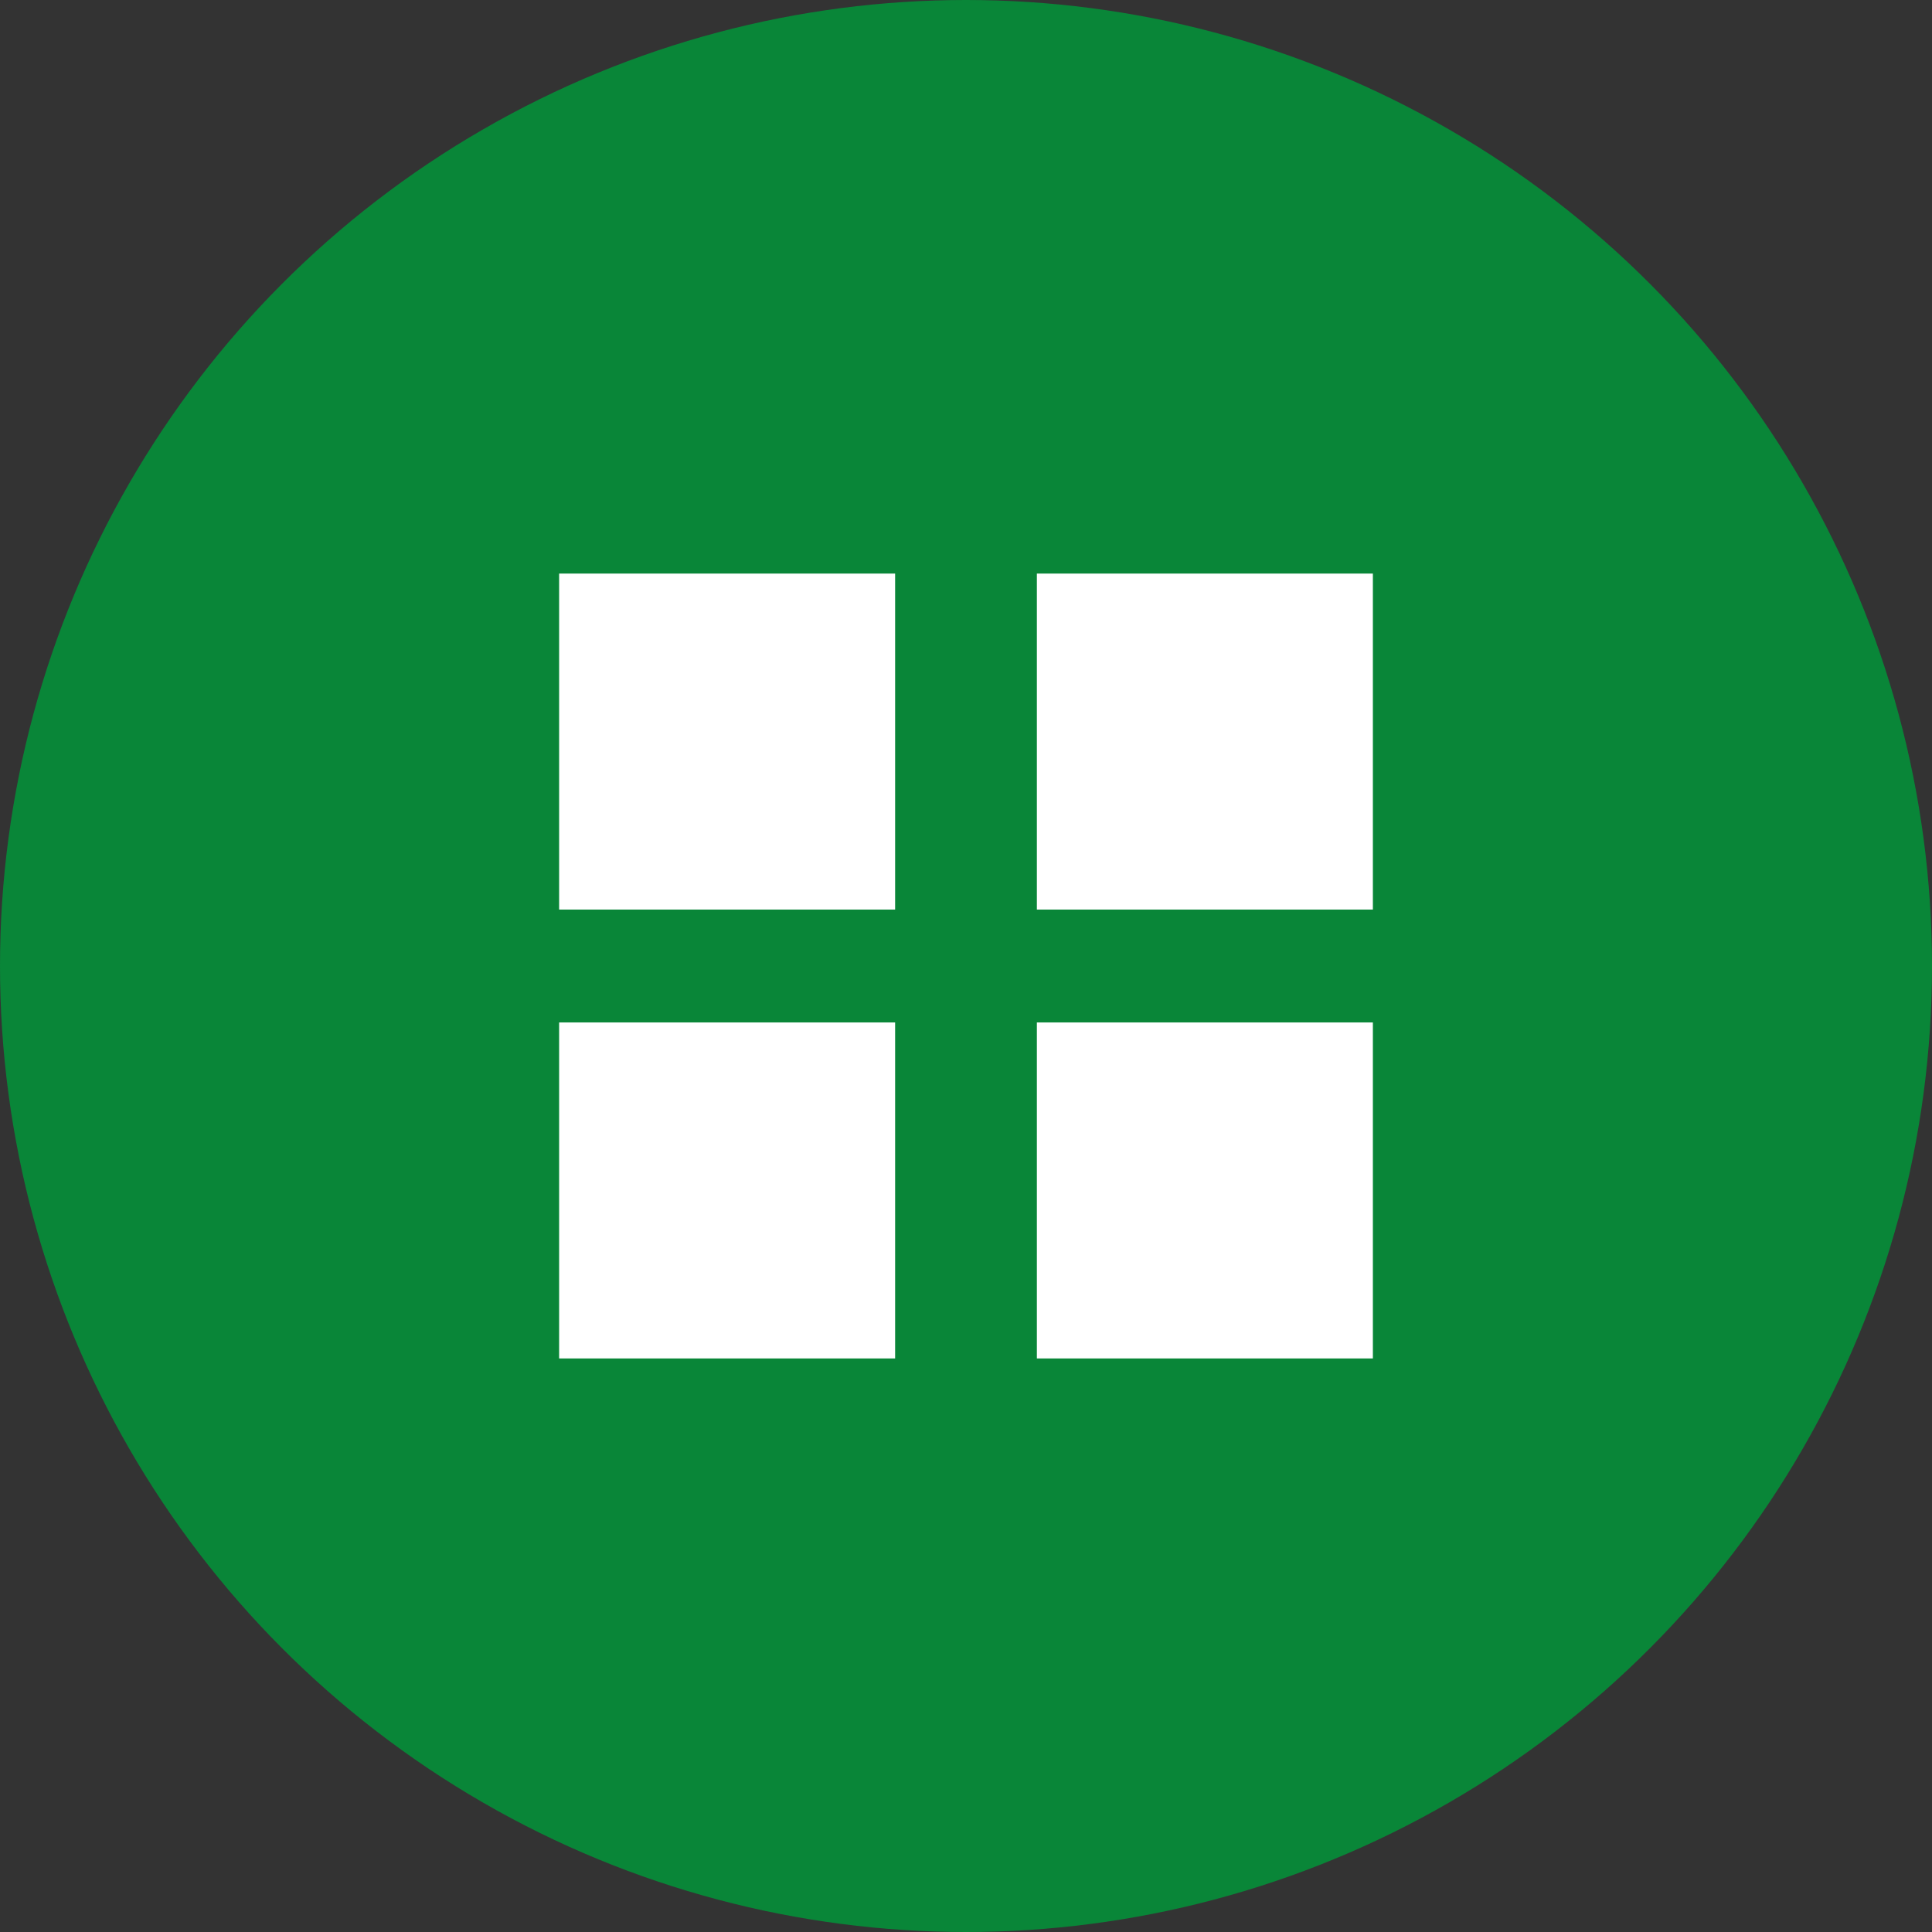 <?xml version="1.0" encoding="UTF-8" standalone="no"?>
<!-- Created with Inkscape (http://www.inkscape.org/) -->

<svg
   width="92"
   height="92"
   viewBox="0 0 92 92"
   version="1.1"
   id="svg1"
   xml:space="preserve"
   xmlns="http://www.w3.org/2000/svg"
   xmlns:svg="http://www.w3.org/2000/svg"><rect x="0" y="0" width="92" height="92" fill="#333333" stroke="none"/><defs
     id="defs1" /><g
     id="layer1"
     transform="translate(-1849.491,-2438.615)"><g
       id="g90-4"
       transform="translate(5.491,134.615)"><circle
         style="fill:#098638;fill-opacity:1;stroke-width:0.579;paint-order:markers fill stroke"
         id="path87-2"
         cx="1890"
         cy="2350"
         r="46" /><g
         id="g89-7"
         transform="translate(-1,-4.312)"
         style="fill:#ffffff"><g
           id="g88-7"
           transform="translate(0.125)"
           style="fill:#ffffff;fill-opacity:1"><rect
             style="fill:#ffffff;fill-opacity:1;paint-order:markers fill stroke"
             id="rect88-9"
             width="16"
             height="16"
             x="1871.5"
             y="2335.625" /><rect
             style="fill:#ffffff;fill-opacity:1;paint-order:markers fill stroke"
             id="rect88-1-3"
             width="16"
             height="16"
             x="1894.25"
             y="2335.625" /></g><g
           id="g88-4-1"
           transform="translate(0.125,21.375)"
           style="fill:#ffffff;fill-opacity:1"><rect
             style="fill:#ffffff;fill-opacity:1;paint-order:markers fill stroke"
             id="rect88-12-9"
             width="16"
             height="16"
             x="1871.5"
             y="2335.625" /><rect
             style="fill:#ffffff;fill-opacity:1;paint-order:markers fill stroke"
             id="rect88-1-0-8"
             width="16"
             height="16"
             x="1894.25"
             y="2335.625" /></g></g></g></g></svg>
